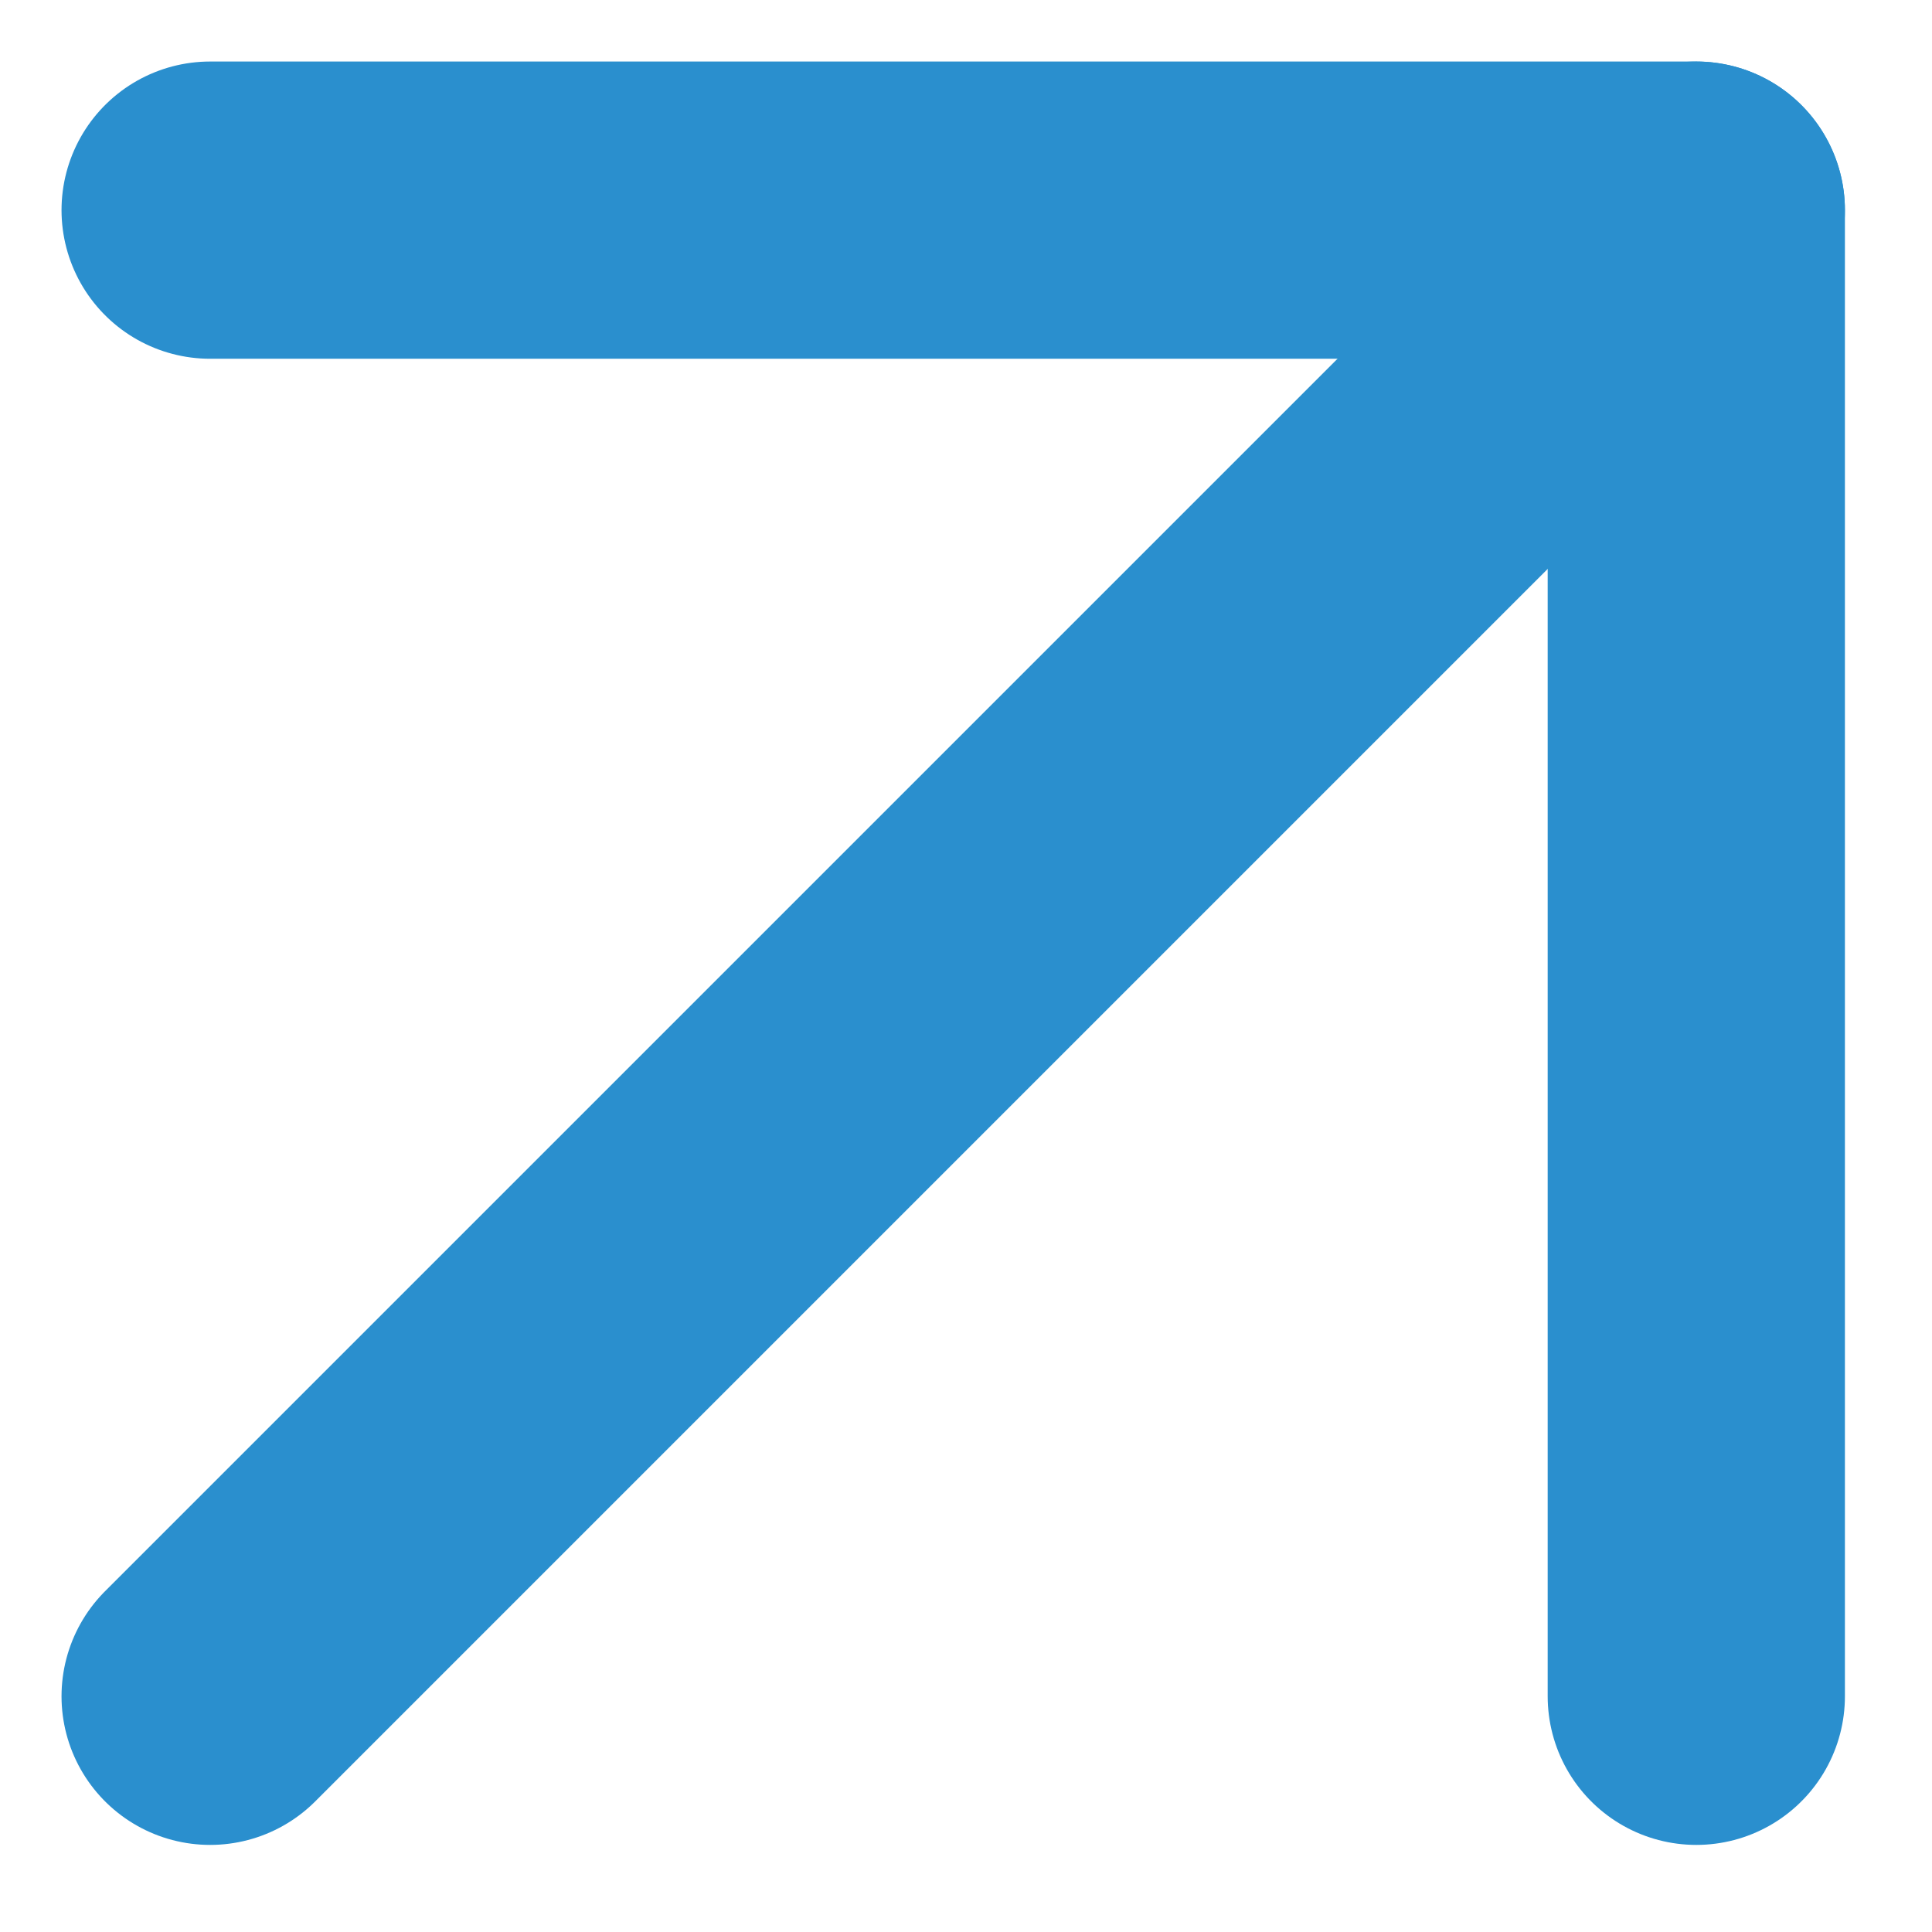 <?xml version="1.0" encoding="UTF-8"?> <svg xmlns="http://www.w3.org/2000/svg" width="13" height="13" viewBox="0 0 13 13" fill="none"><g clip-path="url(#clip0_160_2)"><path d="M1.414 11.414L11.414 1.414" stroke="#2A8FCE" stroke-width="2" stroke-linecap="round" stroke-linejoin="round"></path><path d="M1.414 1.414H11.414V11.414" stroke="#2A8FCE" stroke-width="2" stroke-linecap="round" stroke-linejoin="round"></path></g><defs><clipPath id="clip0_160_2"><rect width="12.828" height="12.829" fill="white"></rect></clipPath></defs></svg> 